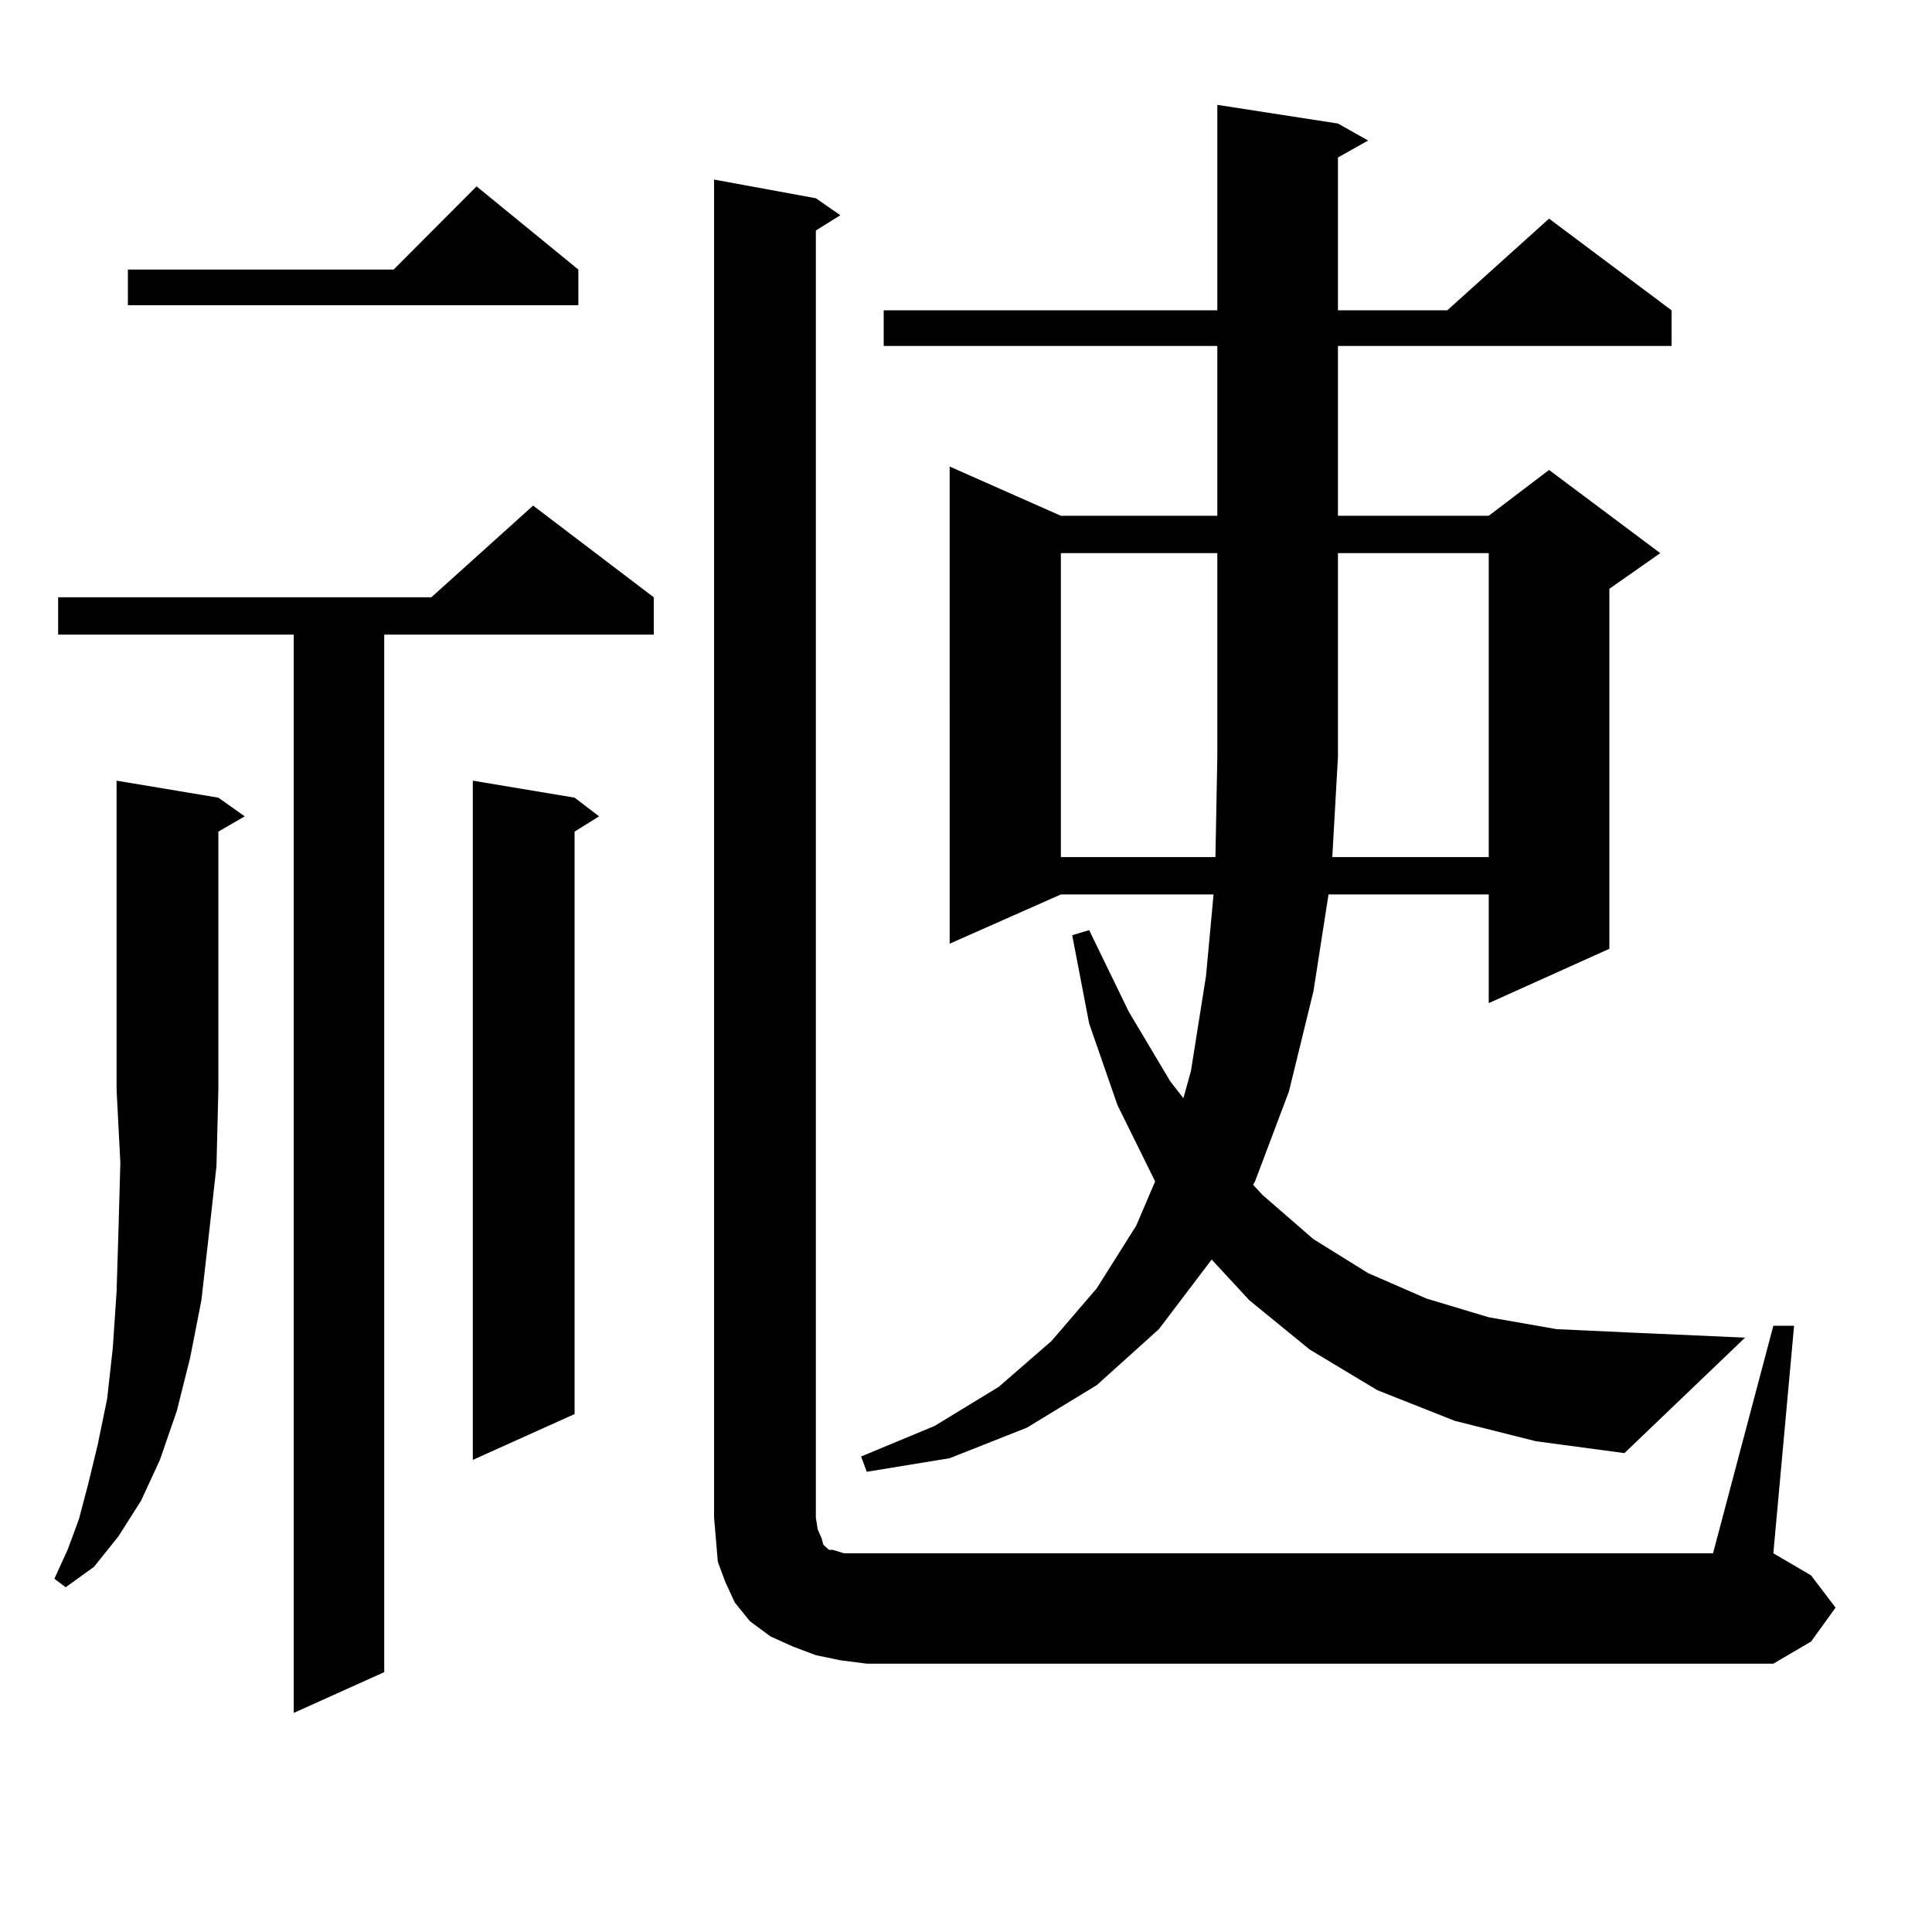 <?xml version="1.0" encoding="utf-8"?>
<!-- Generator: Adobe Illustrator 16.0.0, SVG Export Plug-In . SVG Version: 6.00 Build 0)  -->
<!DOCTYPE svg PUBLIC "-//W3C//DTD SVG 1.1//EN" "http://www.w3.org/Graphics/SVG/1.1/DTD/svg11.dtd">
<svg version="1.1" id="图层_1" xmlns="http://www.w3.org/2000/svg" xmlns:xlink="http://www.w3.org/1999/xlink" x="0px" y="0px"
	 width="1000px" height="1000px" viewBox="0 0 1000 1000" enable-background="new 0 0 1000 1000" xml:space="preserve">
<path d="M113.021,412.867l13.658,9.668l-13.658,7.91v133.594l-0.976,39.551l-3.902,35.156l-3.902,34.277l-5.854,29.883
	l-6.829,27.246l-8.78,25.488l-9.756,21.094l-11.707,18.457l-12.683,15.82l-14.634,10.547l-5.854-4.395l6.829-14.941l5.854-15.82
	l4.878-18.457l4.878-20.215L55.462,724l2.927-26.367l1.951-29.004l0.976-31.641l0.976-35.156l-1.951-37.793V404.078L113.021,412.867
	z M338.382,309.156v19.336H198.873v537.012l-46.828,21.094V328.492H30.097v-19.336h193.166l52.682-47.461L338.382,309.156z
	 M299.358,139.527v18.457H66.193v-18.457h137.558l42.926-43.066L299.358,139.527z M297.407,412.867l12.683,9.668l-12.683,7.91
	V731.91l-52.682,23.73V404.078L297.407,412.867z M917.88,686.207h10.731L917.88,803.98l19.512,11.426l12.683,16.699l-12.683,17.578
	l-19.512,11.426H448.623l-13.658-1.758l-12.683-2.637l-11.707-4.395l-11.707-5.273l-10.731-7.91l-7.805-9.668l-4.878-10.547
	l-3.902-10.547l-0.976-11.426l-0.976-11.426V92.945l52.682,9.668l12.683,8.789l-12.683,7.91v666.211l0.976,6.152l1.951,4.395
	l0.976,3.516l1.951,1.758l0.976,0.879h1.951l2.927,0.879l2.927,0.879h449.745L917.88,686.207z M753.006,735.426l-39.999-15.82
	l-35.121-21.094l-31.219-25.488l-19.512-21.094l-27.316,36.035l-32.194,29.004l-36.097,21.973l-39.999,15.82l-42.926,7.031
	l-2.927-7.91l38.048-15.82l33.17-20.215l27.316-23.73l23.414-27.246l20.487-32.52l9.756-22.852l-19.512-39.551l-14.634-42.188
	l-8.78-45.703l8.78-2.637l20.487,42.188l21.463,36.035l6.829,8.789l3.902-14.063l7.805-49.219l3.902-42.188h-79.022l-57.56,25.488
	V241.48l57.56,25.488h80.974v-87.891H457.403v-18.457h172.679V54.273l62.438,9.668l15.609,8.789L692.52,81.52v79.102h56.584
	l52.682-47.461l63.413,47.461v18.457H692.52v87.891h78.047l31.219-23.73l57.56,43.066l-26.341,18.457V491.09l-62.438,28.125v-56.25
	h-82.925l-7.805,50.098l-12.683,51.855L649.594,611.5l-0.976,1.758l4.878,5.273l26.341,22.852l28.292,17.578l30.243,13.184
	l32.194,9.668l35.121,6.152l38.048,1.758l59.511,2.637l-62.438,59.766l-45.853-6.152L753.006,735.426z M549.108,286.305v157.324
	h79.998l0.976-51.855V286.305H549.108z M770.566,443.629V286.305H692.52v105.469l-2.927,51.855H770.566z"/>
</svg>
